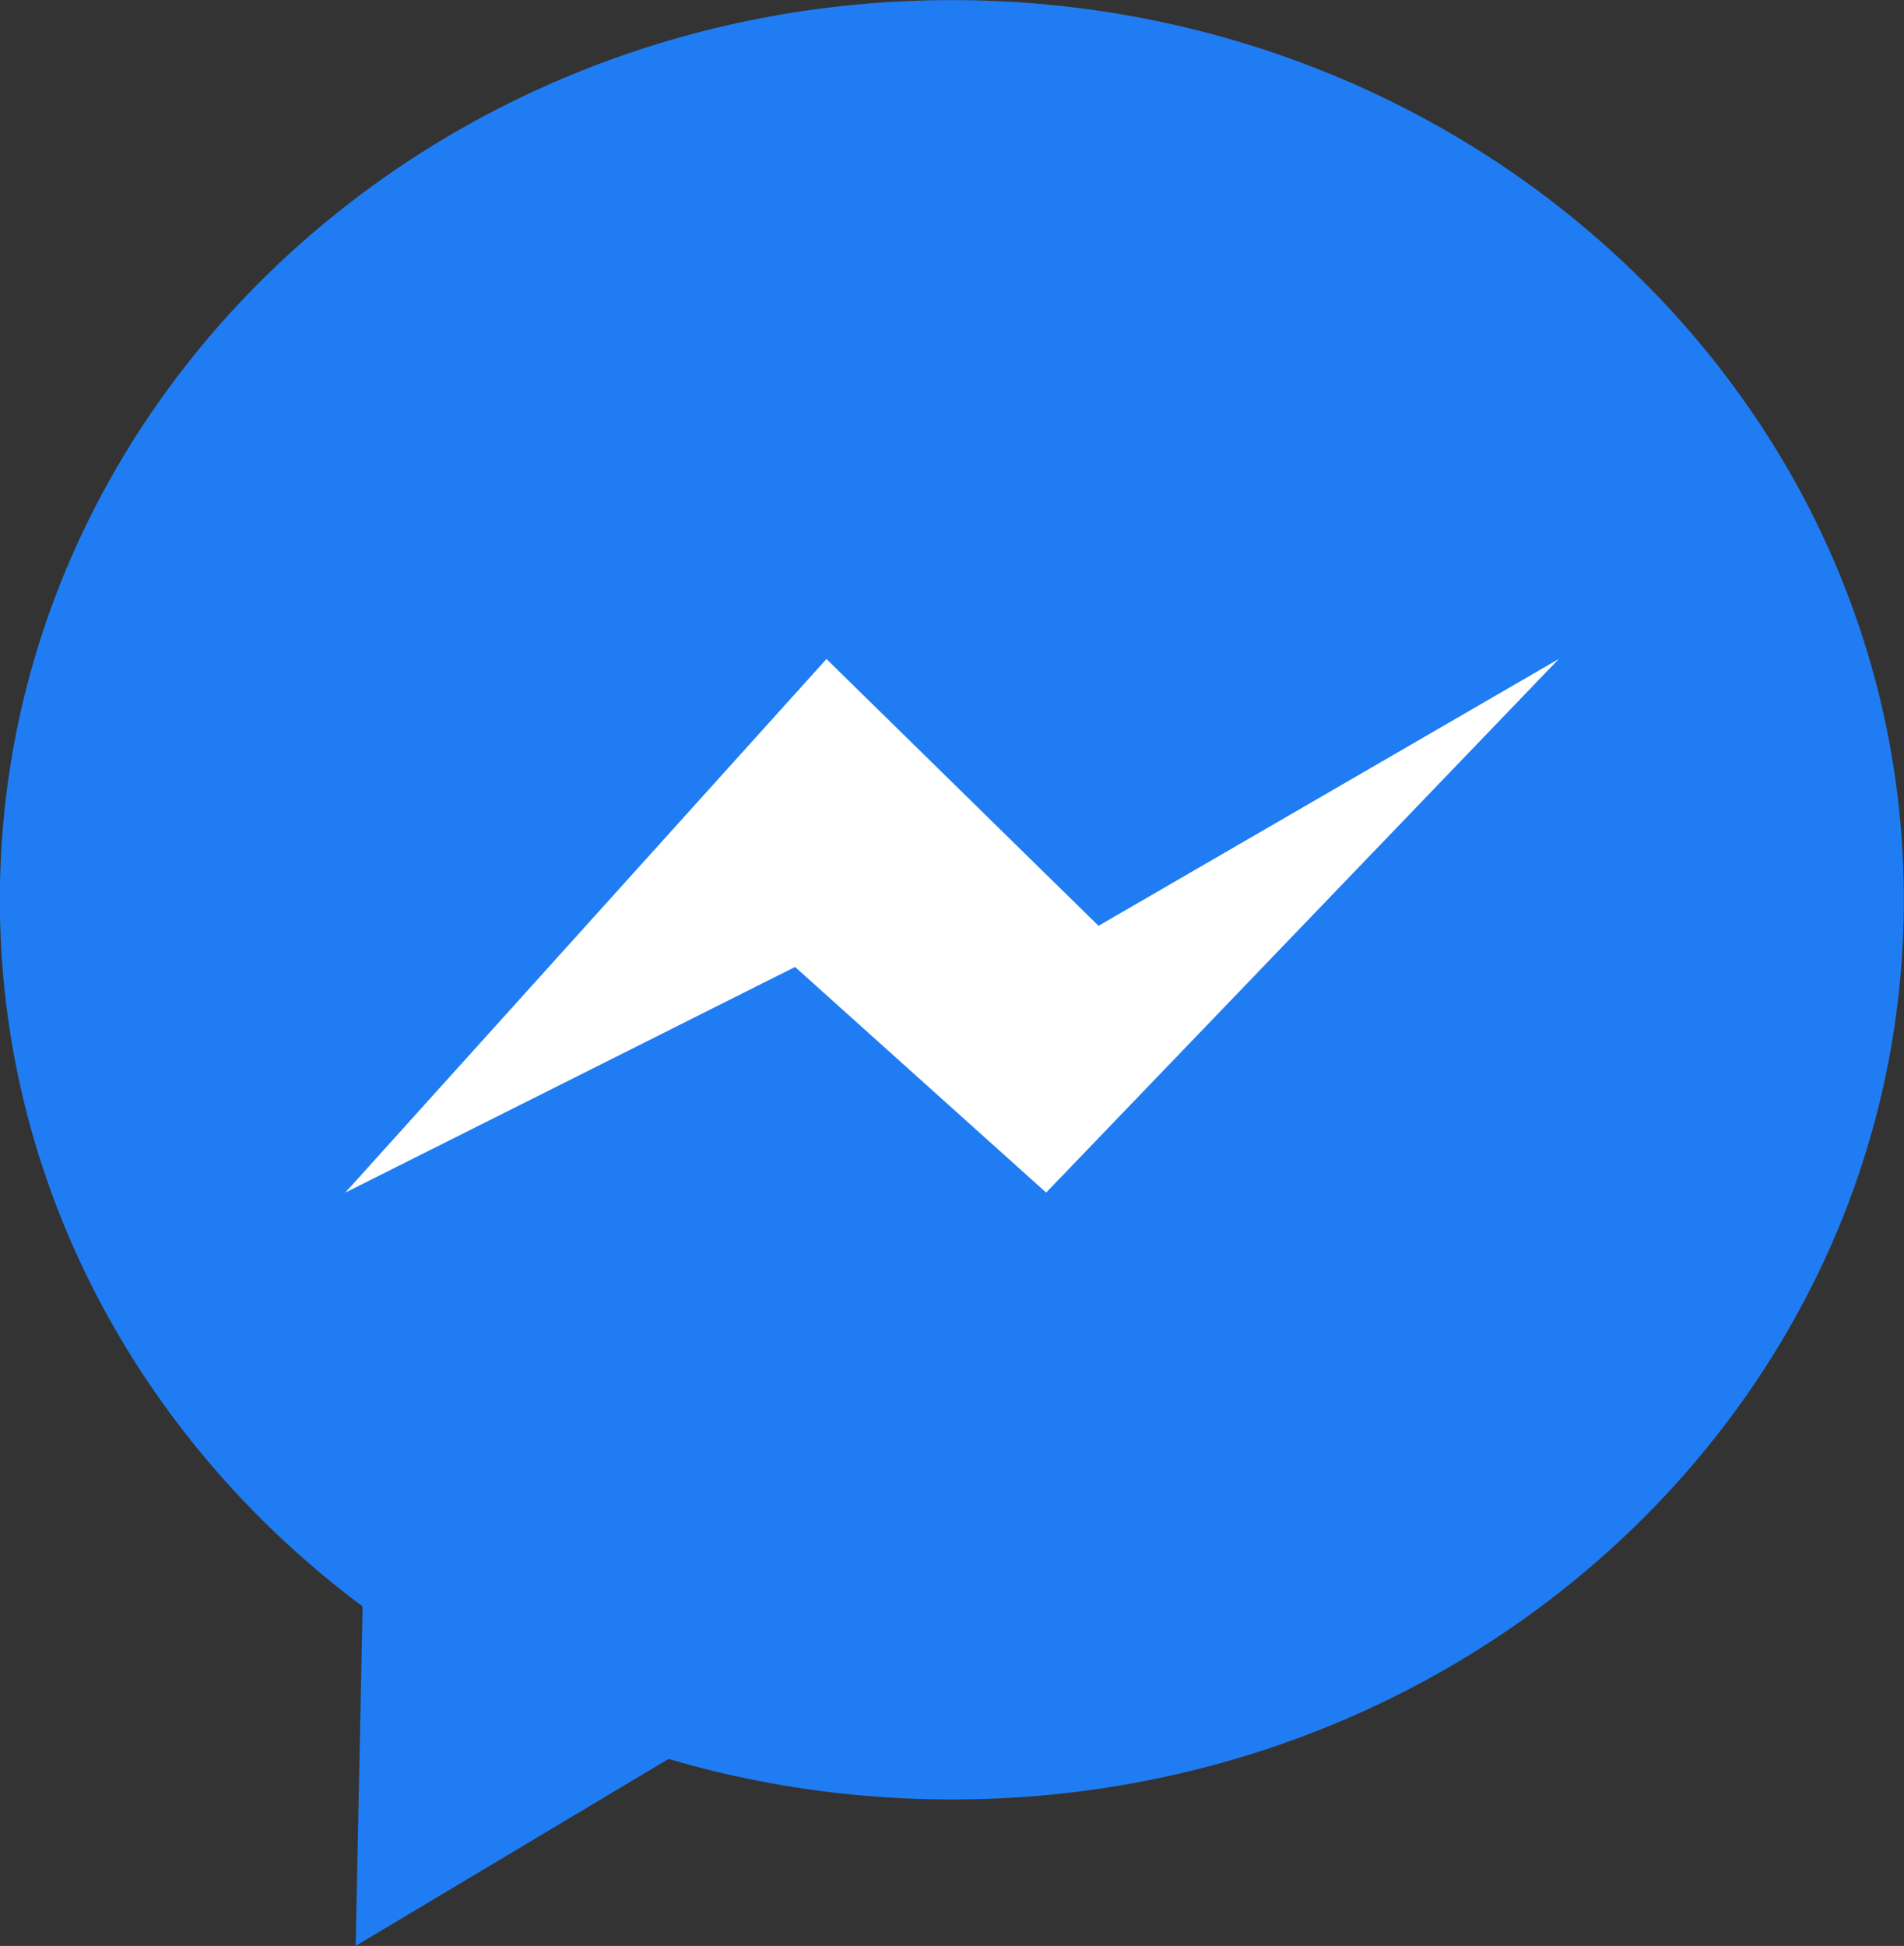 <svg data-name="Groupe 3381" xmlns="http://www.w3.org/2000/svg" width="40" height="40.879"><rect width="100%" height="100%" fill="#333333" stroke="none"/><defs><clipPath id="a"><path data-name="Tracé 2" d="M0 14.517h40v-40.879H0z" transform="translate(0 26.362)" fill="none"/></clipPath></defs><g data-name="Groupe 2"><g data-name="Groupe 1" clip-path="url(#a)"><path data-name="Tracé 1" d="M19.997 37.802c11.046 0 20-8.464 20-18.9s-8.955-18.9-20-18.9-20 8.462-20 18.9 8.955 18.9 20 18.9" fill="#207cf3"/></g></g><g data-name="Groupe 3"><path data-name="Tracé 3" d="M7.472 40.878l9.011-5.384-8.791-5.384z" fill="#207cf3"/></g><g data-name="Groupe 5"><g data-name="Groupe 4" clip-path="url(#a)"><path data-name="Tracé 4" d="M7.253 25.054c.879-.439 9.45-4.741 9.45-4.741l5.275 4.74 10.77-11.21-9.67 5.606-5.715-5.605z" fill="#fff"/></g></g></svg>